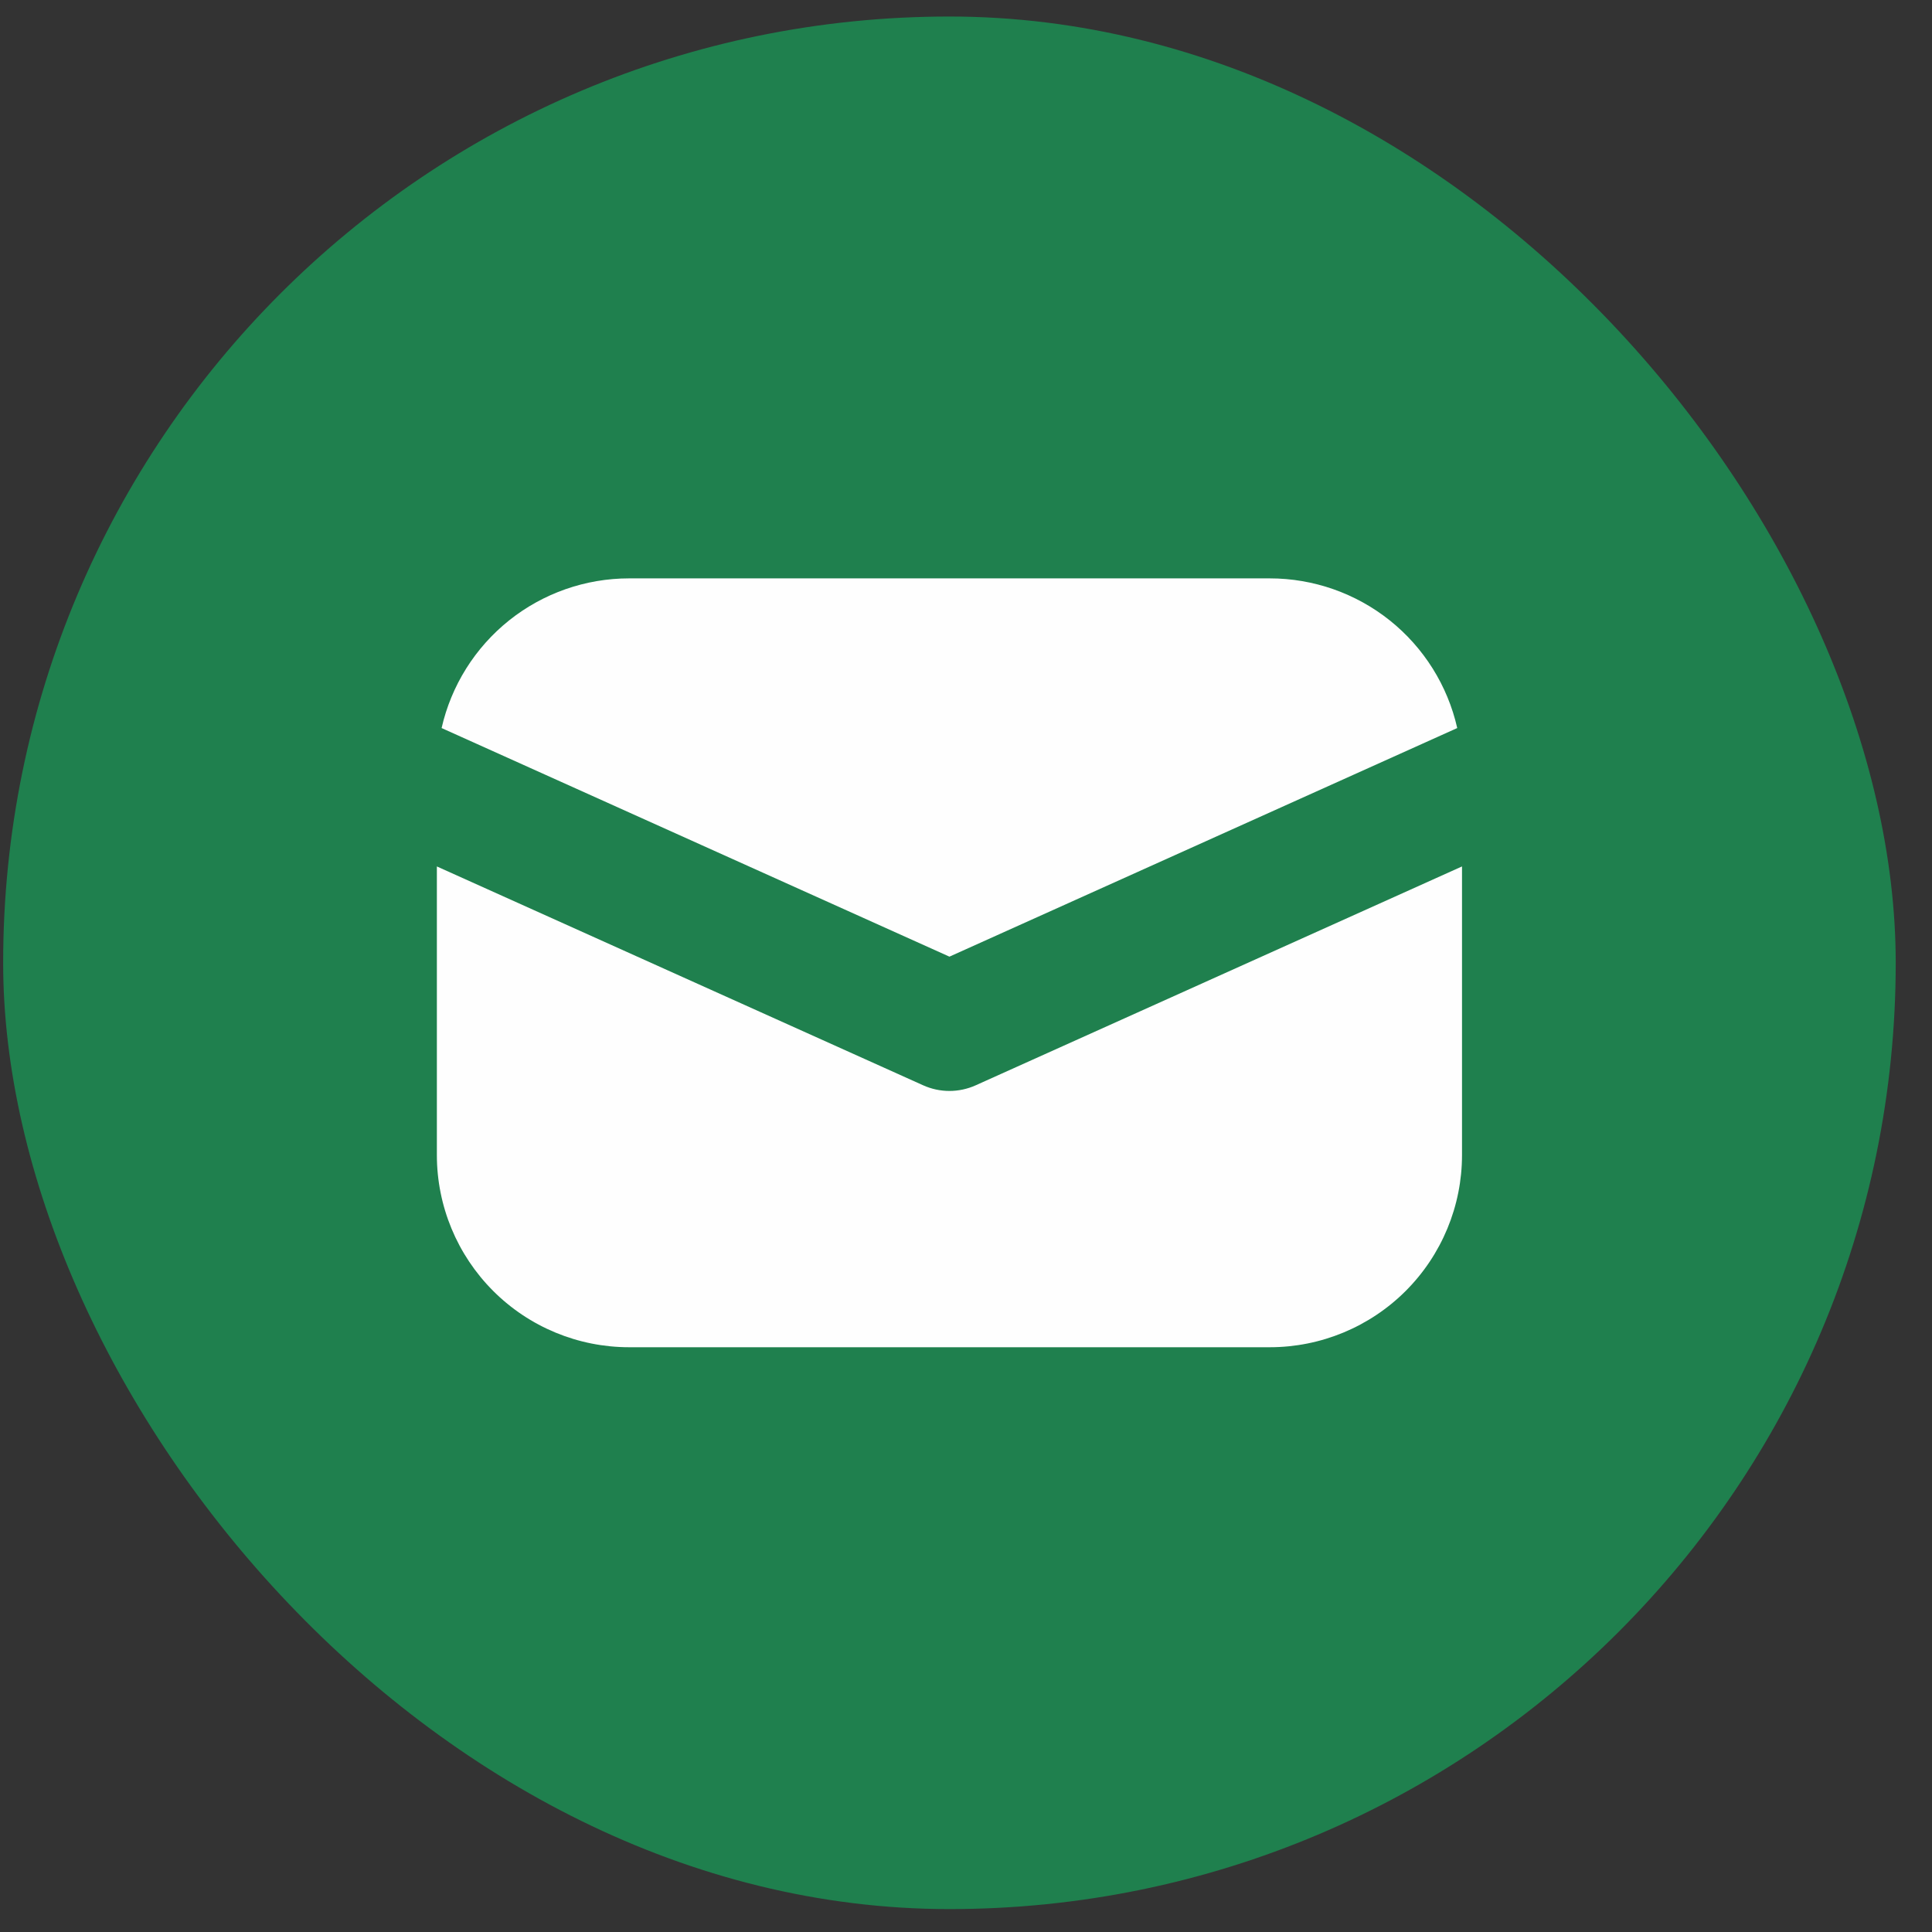 <svg xmlns="http://www.w3.org/2000/svg" width="49" height="49" viewBox="0 0 49 49" fill="none"><rect x="0" y="0" width="49" height="49" fill="#333333" stroke="none"/><rect x="0.08" y="0.419" width="48" height="48" rx="24" fill="#1F804E"></rect><path d="M11.08 21.975V29.294C11.08 30.587 11.594 31.827 12.508 32.741C13.422 33.655 14.662 34.169 15.955 34.169H32.205C33.498 34.169 34.737 33.655 35.652 32.741C36.566 31.827 37.08 30.587 37.08 29.294V21.975L24.746 27.526C24.537 27.62 24.309 27.669 24.08 27.669C23.85 27.669 23.623 27.62 23.414 27.526L11.08 21.975ZM11.2 18.465L24.08 24.263L36.959 18.465C36.715 17.387 36.111 16.424 35.247 15.734C34.383 15.045 33.31 14.669 32.205 14.669H15.955C14.85 14.669 13.777 15.045 12.913 15.734C12.049 16.424 11.445 17.387 11.2 18.465Z" fill="#FEFEFE"></path></svg>